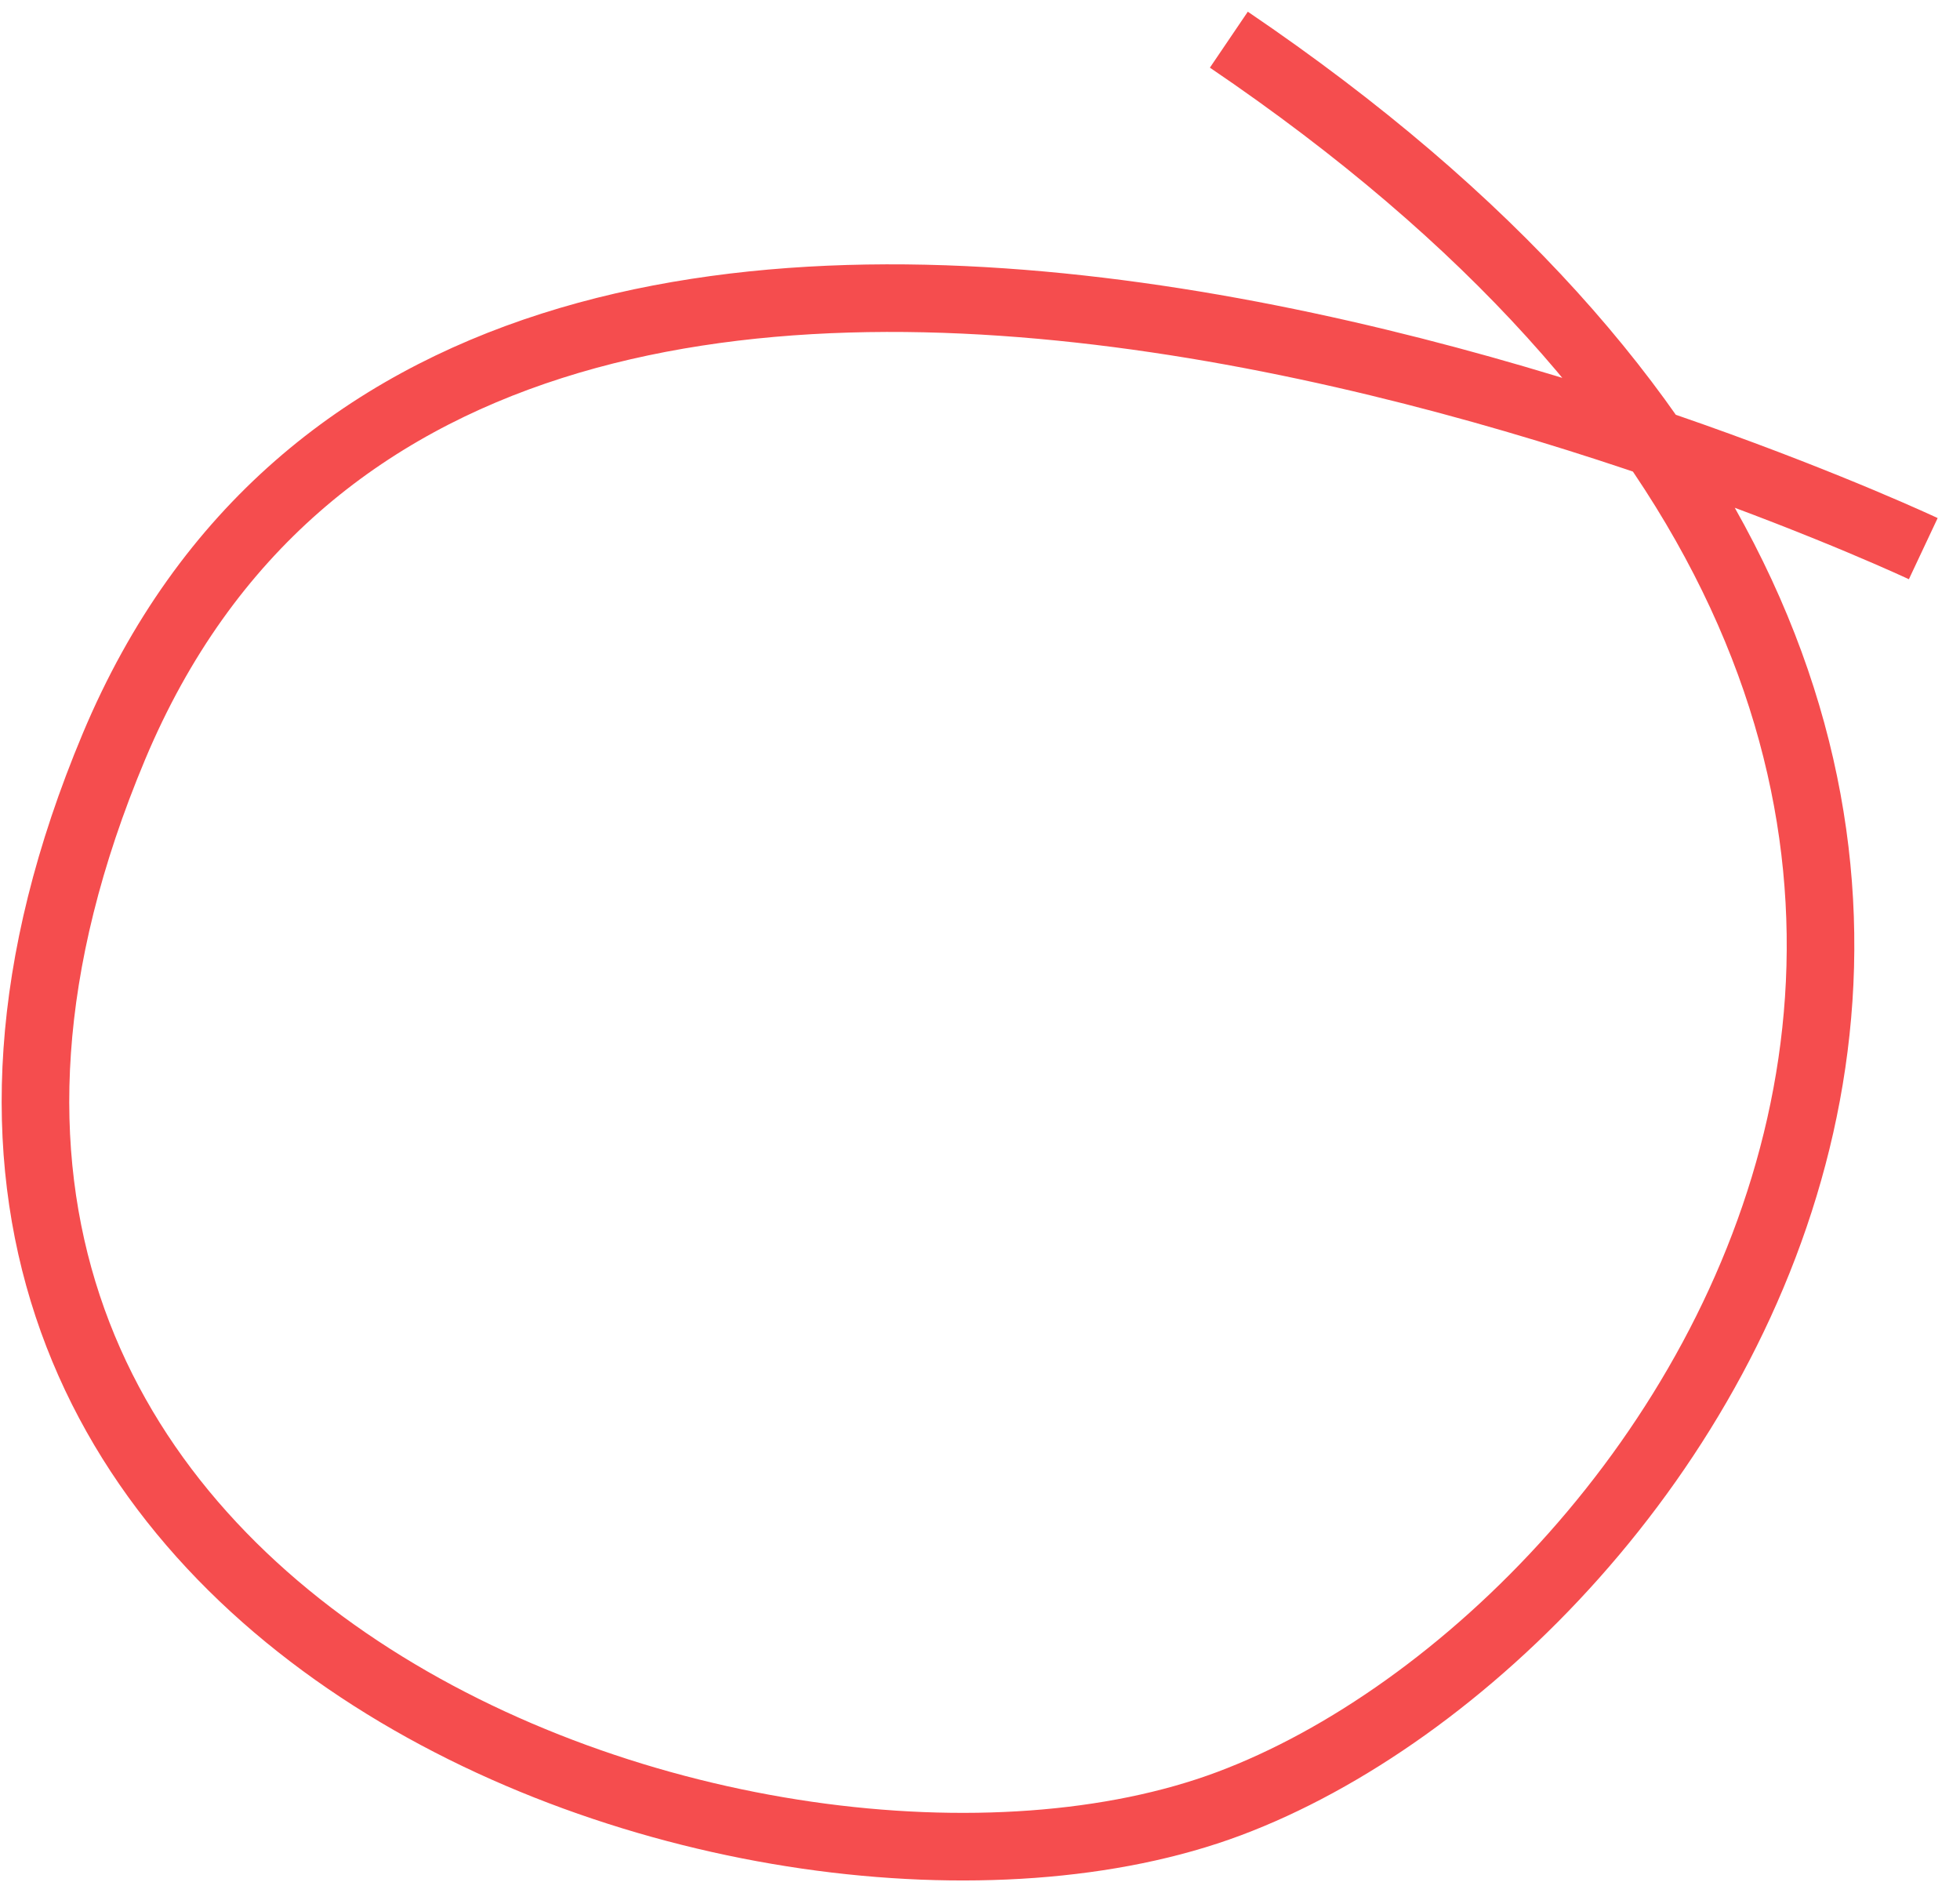 <?xml version="1.0" encoding="UTF-8"?> <svg xmlns="http://www.w3.org/2000/svg" width="58" height="56" viewBox="0 0 58 56" fill="none"> <path d="M56.913 16.232C56.913 16.232 14.245 -3.845 3.37 22.089C-7.505 48.023 22.612 58.509 36.365 53.363C50.118 48.217 67.699 22.41 36.364 1.174" stroke="#F54D4E" stroke-width="2" stroke-miterlimit="10"></path> </svg> 